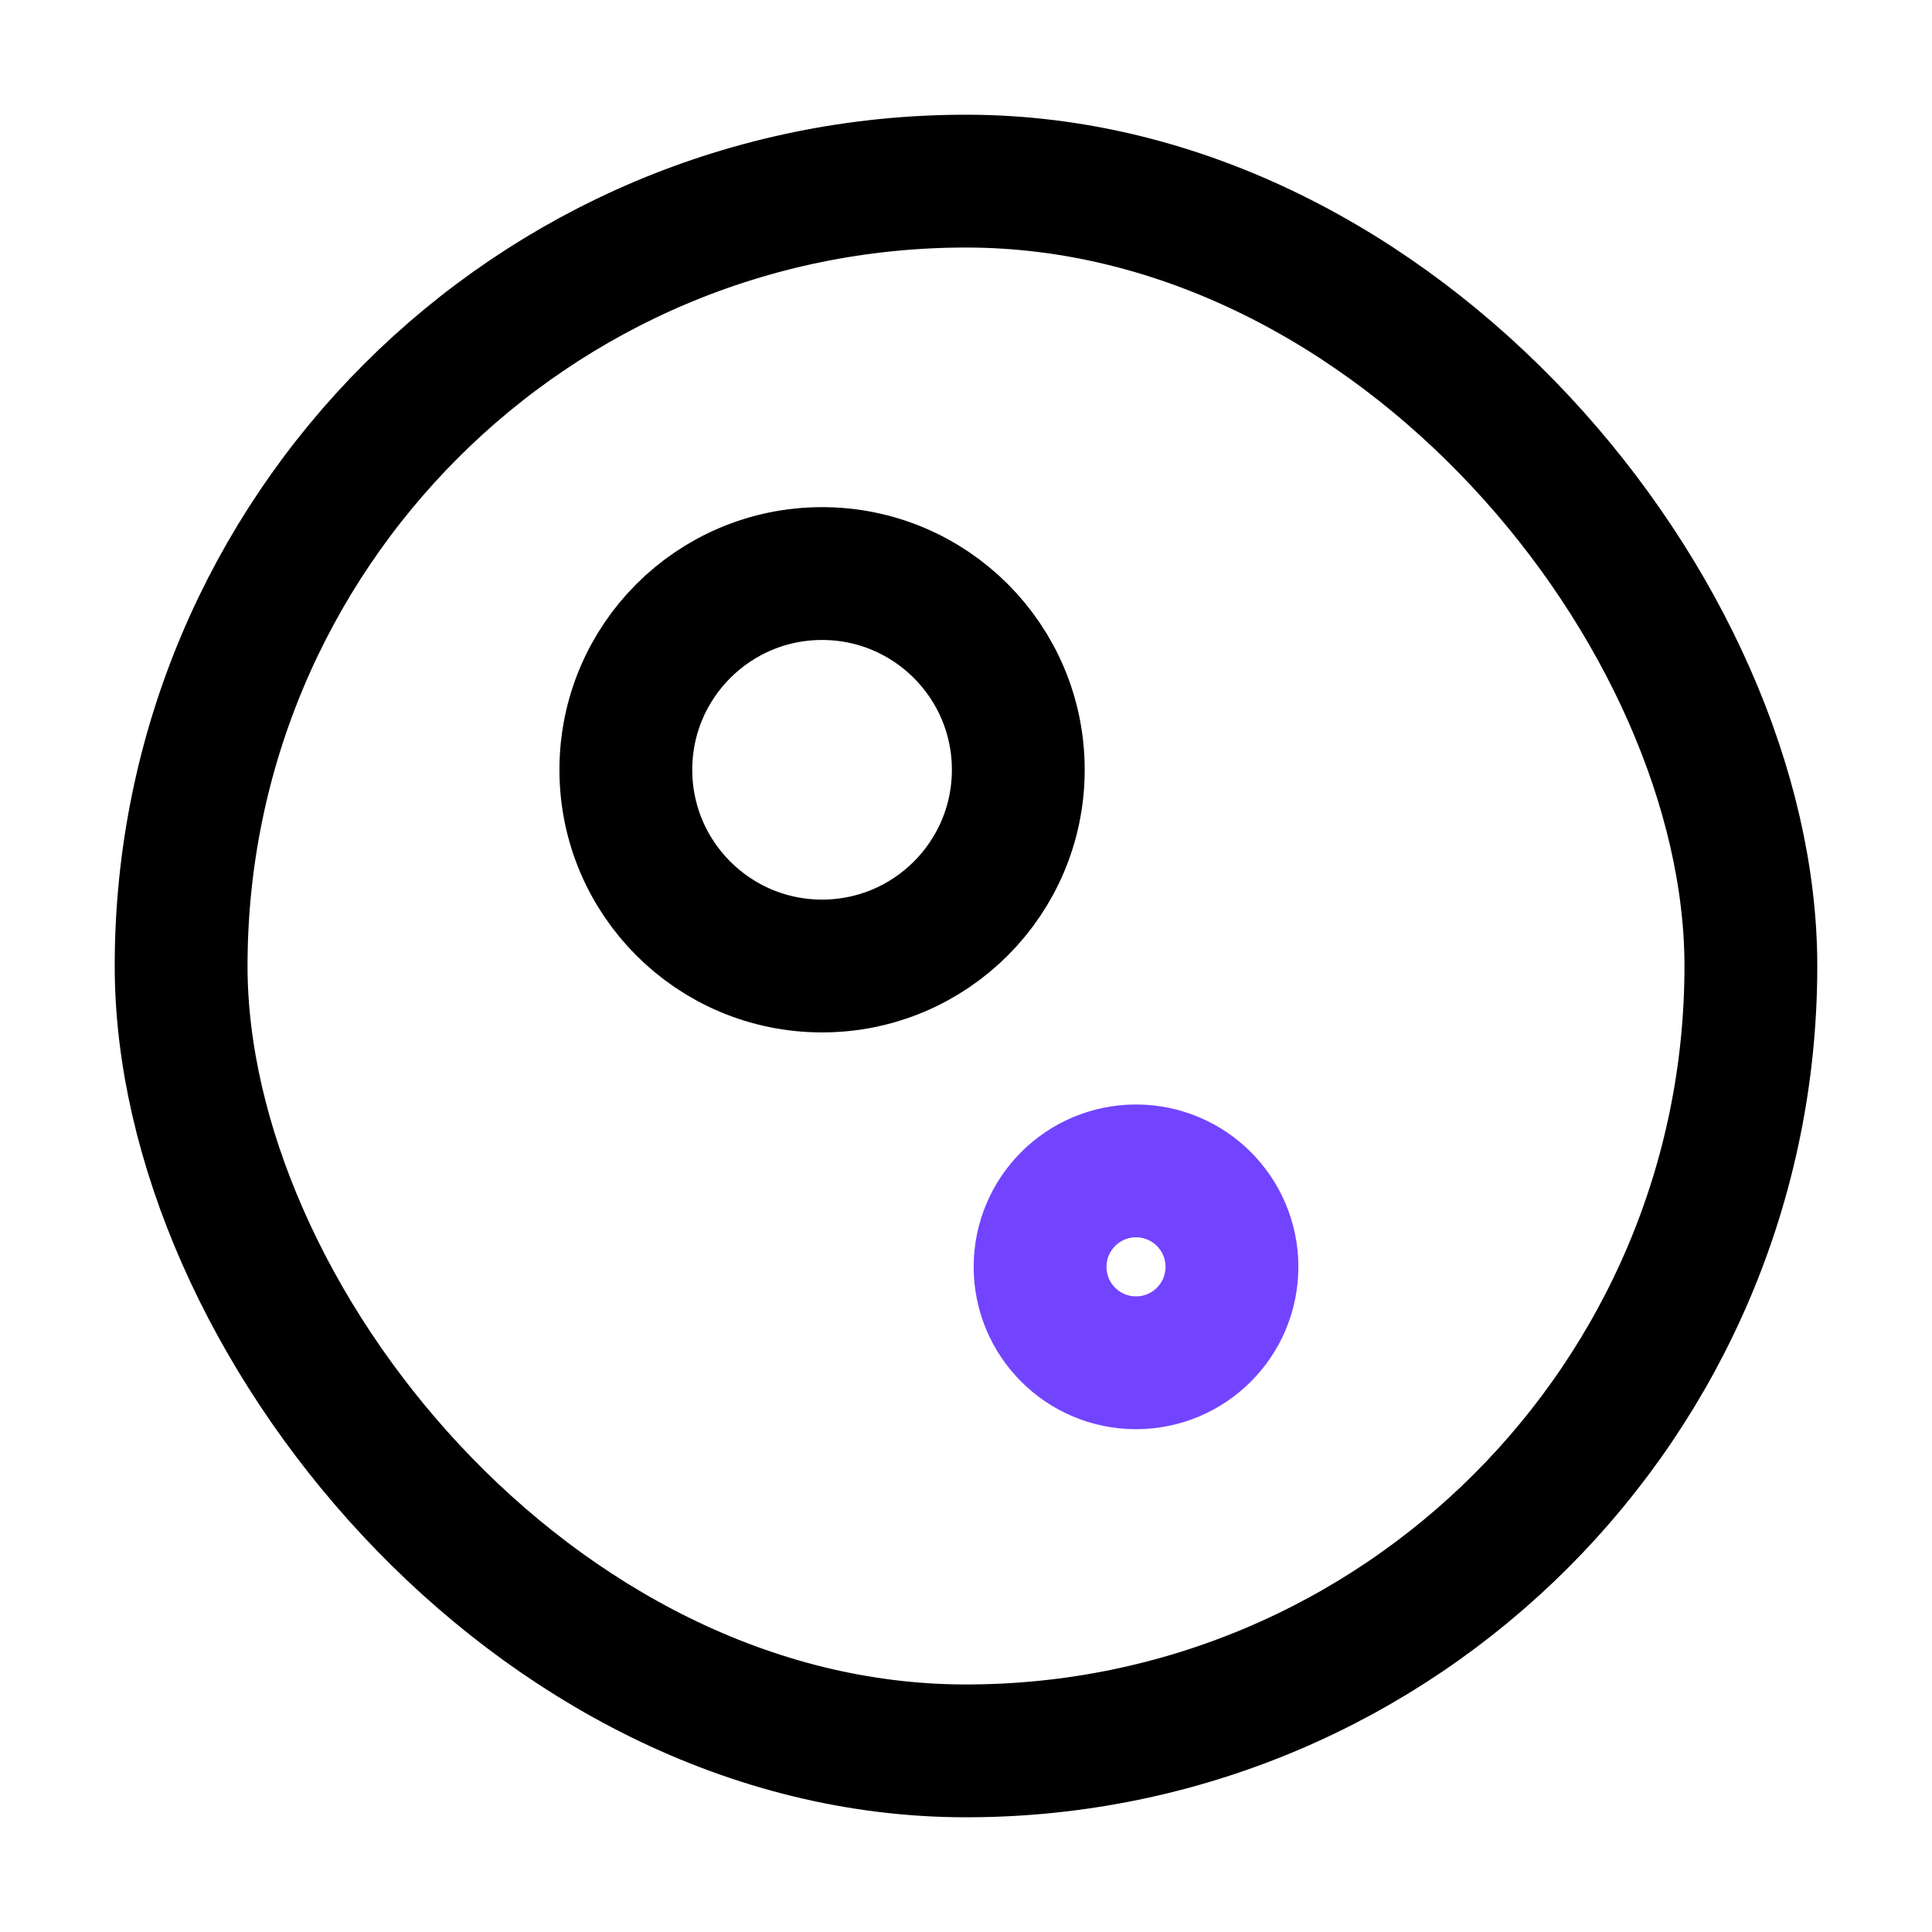 <svg width="32" height="32" viewBox="0 0 32 32" fill="none" xmlns="http://www.w3.org/2000/svg">
<rect x="3" y="3" width="26" height="26" rx="13" stroke="black" stroke-width="2.2"/>
<circle cx="13.616" cy="12.75" r="3.25" stroke="black" stroke-width="2.2"/>
<circle cx="18.816" cy="20.983" r="1.589" stroke="#7344FF" stroke-width="2.2"/>
</svg>
